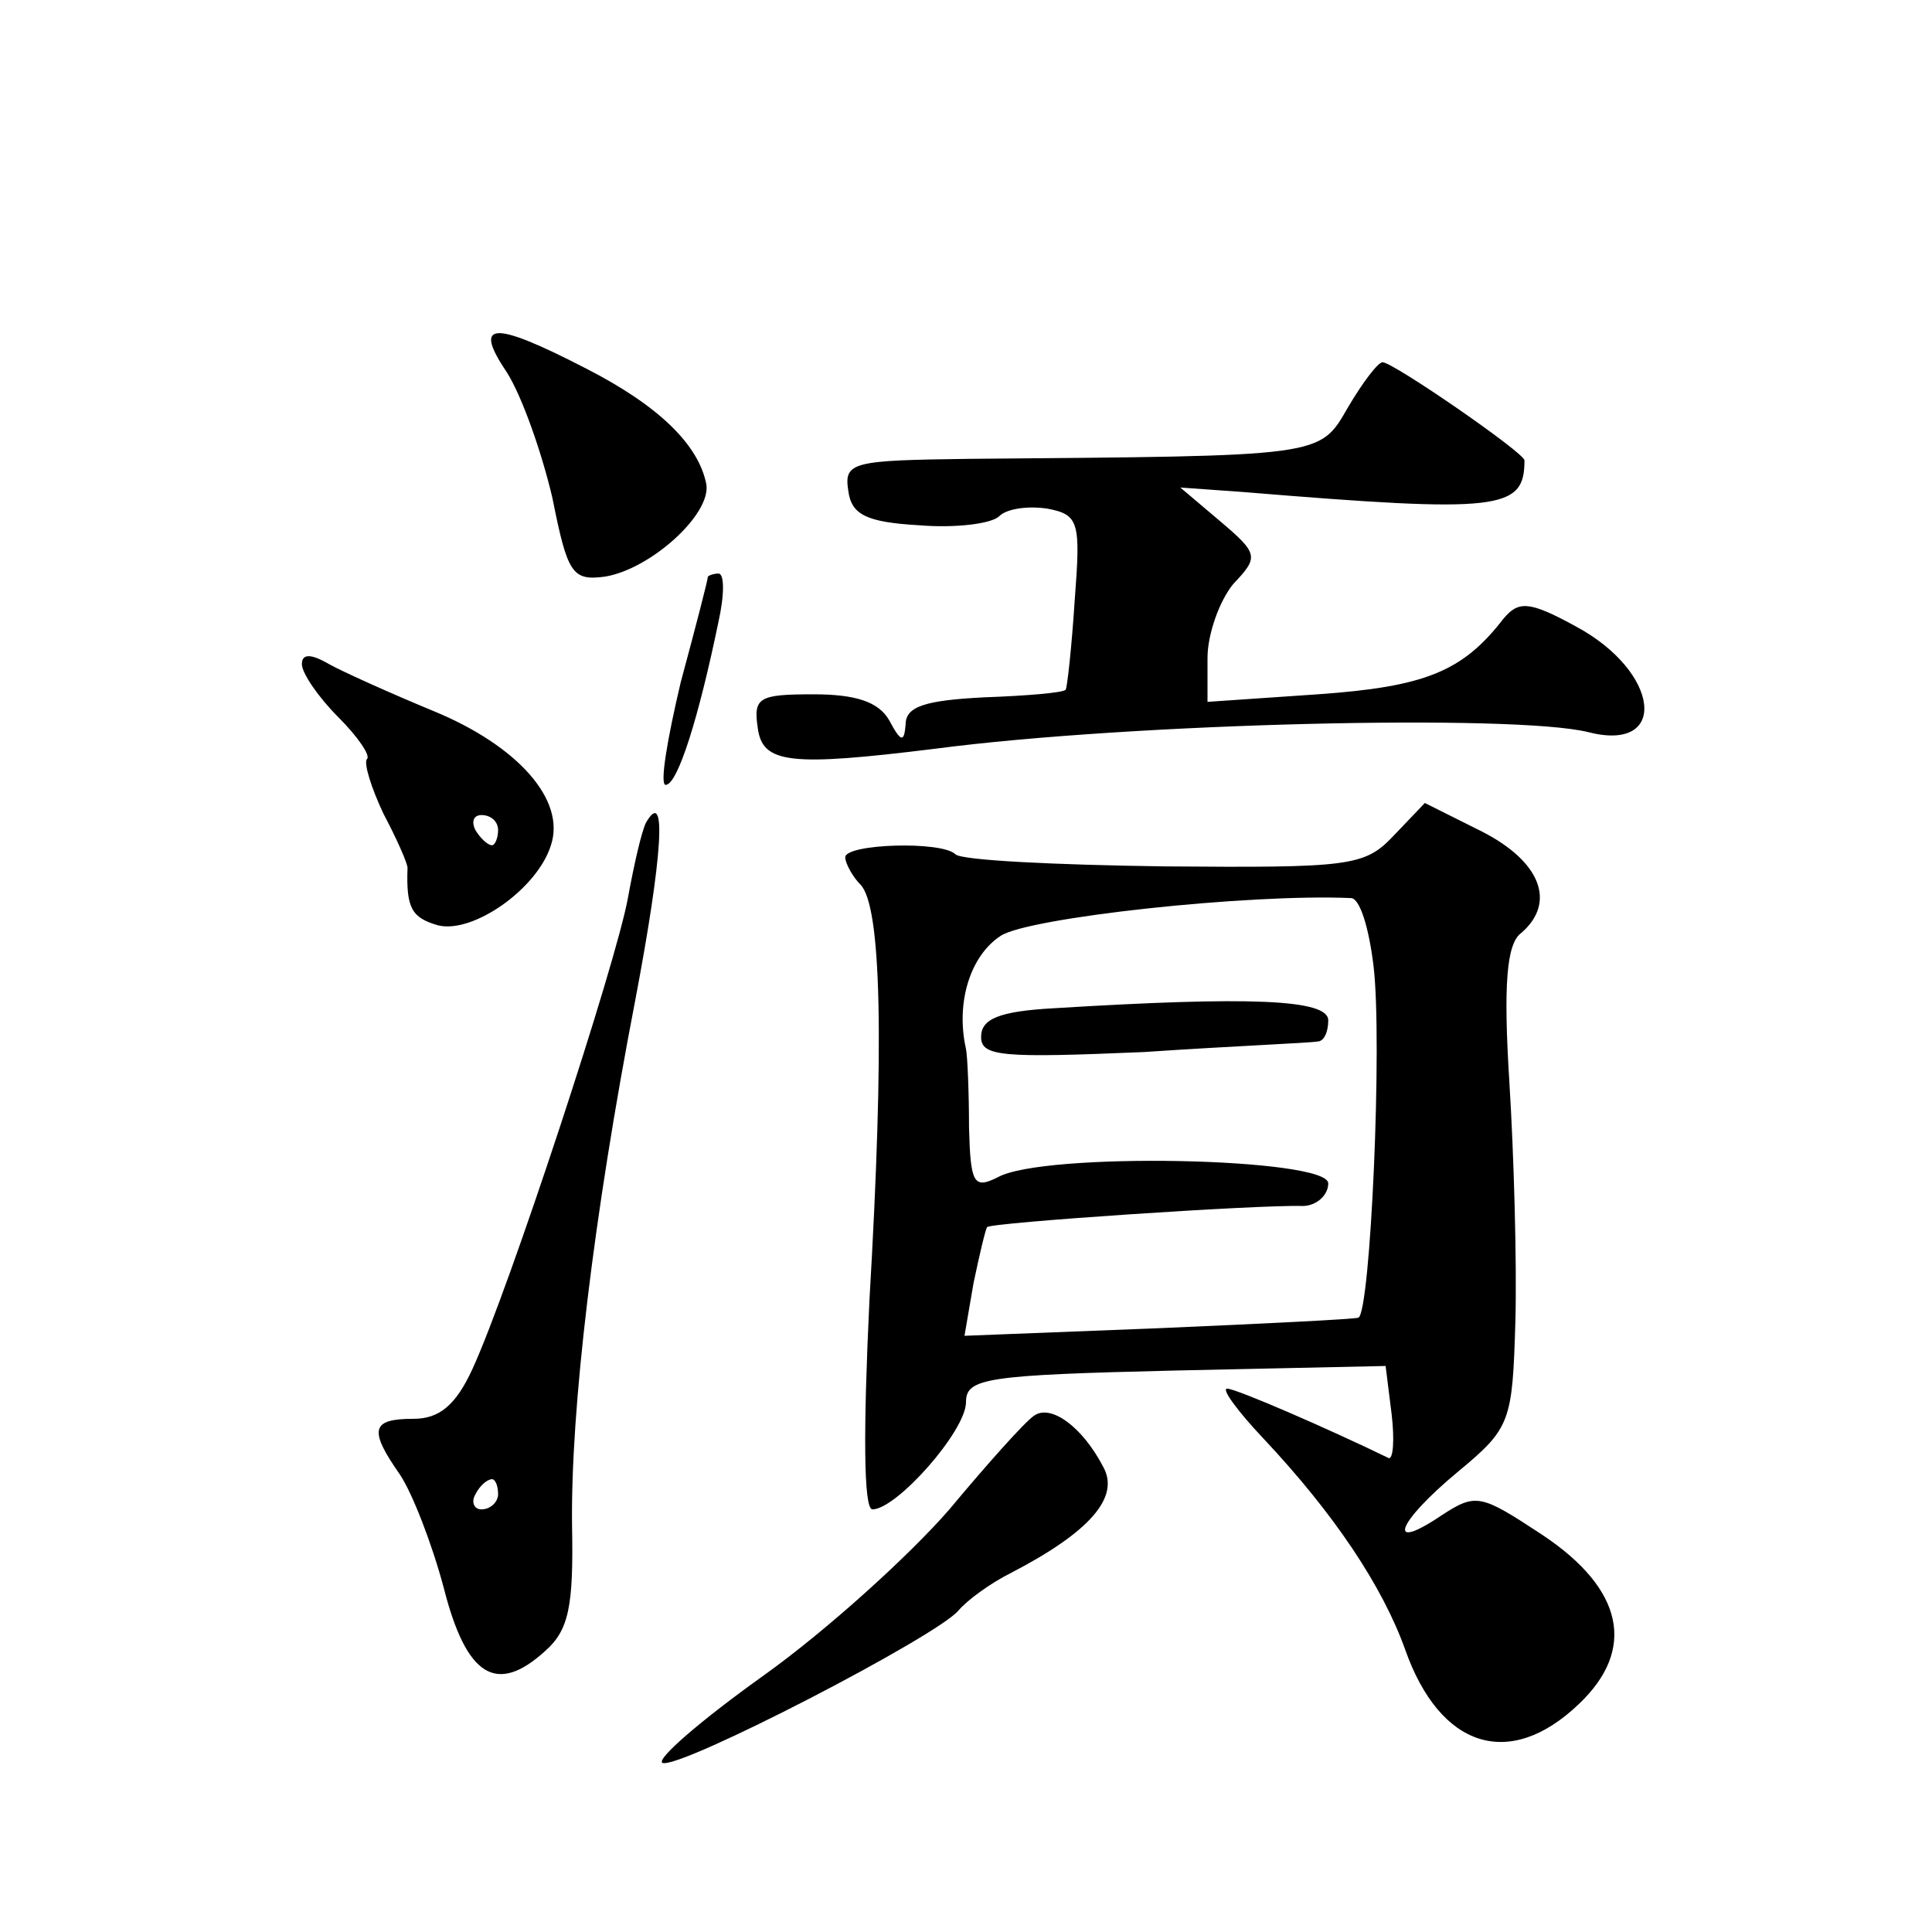 <?xml version="1.0" standalone="no"?>
<!DOCTYPE svg PUBLIC "-//W3C//DTD SVG 20010904//EN"
 "http://www.w3.org/TR/2001/REC-SVG-20010904/DTD/svg10.dtd">
<svg version="1.0" xmlns="http://www.w3.org/2000/svg"
 width="128pt" height="128pt" viewBox="0 0 128 128"
 preserveAspectRatio="xMidYMid meet">
<g transform="translate(0,128) scale(0.1,-0.1)"
fill="#0" stroke="none">
<path d="M336 1033 c10 -16 23 -53 30 -83 10 -50 13 -55 35 -52 30 5 70 41 67 61
-5 26 -31 52 -80 77 -62 32 -75 31 -52 -3z M893 1010 c-19 -33 -16 -32 -251 -34
-77 -1 -83 -2 -80 -21 2 -16 12 -21 47 -23 24 -2 48 1 53 6 5 5 19 7 32 5 21 -4
22 -9 18 -61 -2 -31 -5 -58 -6 -59 -2 -2 -26 -4 -54 -5 -39 -2 -52 -6 -52 -18 -1
-12 -3 -12 -11 3 -7 12 -22 17 -50 17 -36 0 -40 -2 -37 -22 3 -24 21 -26 118 -14
130 17 383 23 432 11 54 -14 48 40 -8 70 -31 17 -38 17 -48 5 -27 -35 -52 -45 -123
-50 l-73 -5 0 29 c0 16 8 38 17 49 17 18 17 20 -9 42 l-26 22 42 -3 c170 -14 186
-12 186 21 0 5 -87 65 -94 65 -3 0 -13 -13 -23 -30z M469 898 c0 -2 -8 -33 -18
-70 -9 -38 -14 -68 -10 -68 8 0 22 45 35 108 4 18 4 32 0 32 -3 0 -6 -1 -7 -2z
M200 840 c0 -6 11 -22 24 -35 13 -13 22 -26 19 -28 -2 -3 3 -19 11 -36 9 -17 16
-33 16 -36 -1 -27 3 -33 20 -38 23 -6 66 24 75 53 10 30 -22 66 -78 89 -29 12 -60
26 -69 31 -12 7 -18 7 -18 0z m130 -110 c0 -5 -2 -10 -4 -10 -3 0 -8 5 -11 10 -3
6 -1 10 4 10 6 0 11 -4 11 -10z M923 726 c-19 -20 -29 -21 -152 -20 -72 1 -134
4 -138 8 -9 9 -73 7 -73 -2 0 -4 5 -13 10 -18 14 -14 16 -105 6 -276 -4 -84 -4
-138 2 -138 16 0 62 52 62 71 0 16 13 18 139 21 l139 3 4 -32 c2 -17 1 -30 -2 -29
-39 19 -101 46 -107 46 -4 0 7 -15 24 -33 47 -50 79 -98 94 -140 23 -65 69 -80
115 -36 38 36 30 76 -24 112 -41 27 -44 28 -67 13 -37 -25 -30 -5 11 29 35 29 36
33 38 100 1 39 -1 110 -4 158 -4 64 -2 92 8 99 23 20 13 47 -26 67 l-38 19 -21
-22z m-13 -86 c6 -50 -2 -229 -10 -233 -3 -1 -63 -4 -133 -7 l-128 -5 6 35 c4 19
8 36 9 37 2 3 181 15 209 14 9 0 17 7 17 15 0 17 -189 21 -219 4 -16 -8 -18 -4
-19 33 0 23 -1 47 -2 52 -7 31 3 62 23 75 18 12 164 28 232 25 6 0 12 -20 15 -45z
M698 612 c-36 -2 -48 -7 -48 -19 0 -13 14 -14 108 -10 59 4 110 6 115 7 4 0 7 6
7 14 0 14 -52 16 -182 8z M428 735 c-3 -6 -8 -28 -12 -50 -8 -44 -79 -260 -103
-312 -11 -24 -22 -33 -39 -33 -28 0 -30 -7 -9 -37 8 -12 21 -45 29 -75 15 -59 35
-71 67 -42 16 14 19 30 18 83 -1 77 14 204 42 349 18 95 21 141 7 117z m-98 -445
c0 -5 -5 -10 -11 -10 -5 0 -7 5 -4 10 3 6 8 10 11 10 2 0 4 -4 4 -10z M685 342
c-6 -4 -31 -32 -56 -62 -26 -30 -81 -80 -123 -110 -42 -30 -72 -56 -67 -58 12 -4
182 84 196 101 6 7 21 18 35 25 52 27 72 50 61 70 -14 27 -35 42 -46 34z"/>
</g>
</svg>
